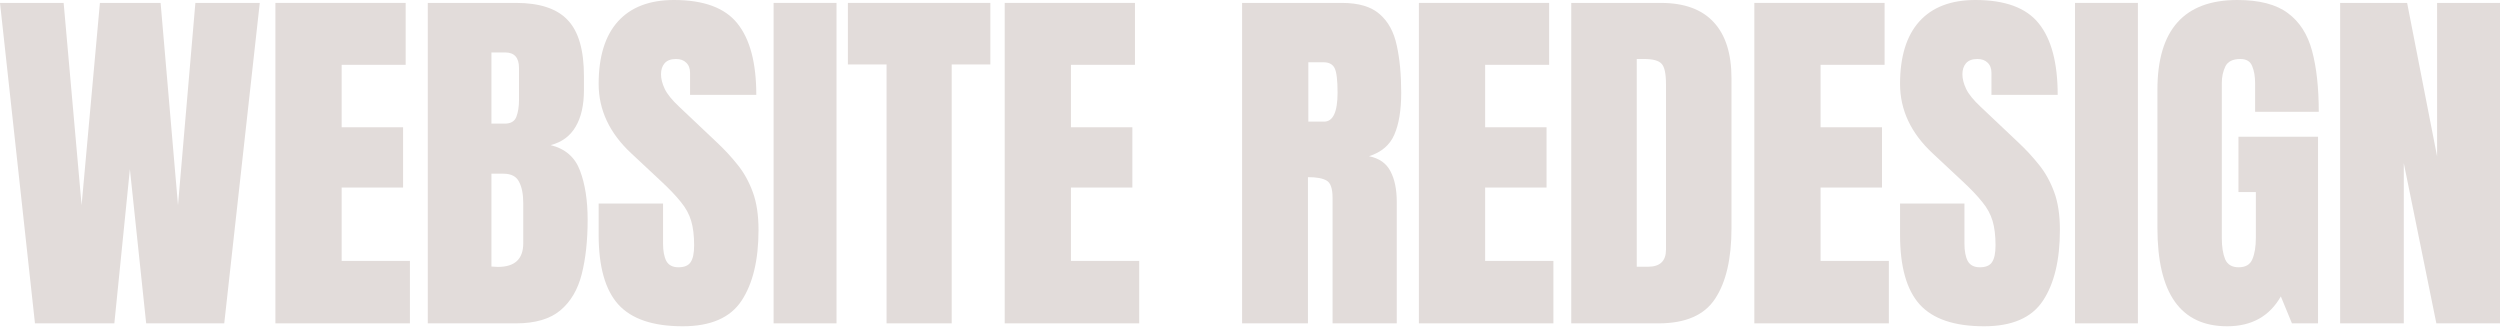 <?xml version="1.0" encoding="utf-8"?>
<svg xmlns="http://www.w3.org/2000/svg" fill="none" height="100%" overflow="visible" preserveAspectRatio="none" style="display: block;" viewBox="0 0 295 39" width="100%">
<g id="WEBSITE REDESIGN">
<path d="M4.126 38.156L0 0.344H7.51L9.628 24.213L11.79 0.344H18.951L21.003 24.213L23.055 0.344H30.653L26.461 38.156H17.248L15.327 19.959L13.493 38.156H4.126Z" fill="#E2DCDA"/>
<path d="M32.498 38.156V0.344H47.869V7.648H40.315V15.018H47.563V22.129H40.315V30.787H48.371V38.156H32.498Z" fill="#E2DCDA"/>
<path d="M50.478 38.156V0.344H60.892C63.687 0.344 65.718 1.017 66.984 2.363C68.265 3.695 68.905 5.901 68.905 8.98V10.635C68.905 12.411 68.578 13.85 67.923 14.953C67.282 16.056 66.3 16.779 64.975 17.123C66.707 17.553 67.864 18.562 68.447 20.152C69.043 21.728 69.342 23.654 69.342 25.932C69.342 28.381 69.109 30.522 68.643 32.355C68.177 34.189 67.333 35.614 66.111 36.631C64.888 37.648 63.148 38.156 60.892 38.156H50.478ZM57.989 14.588H59.561C60.274 14.588 60.732 14.316 60.936 13.771C61.14 13.227 61.242 12.575 61.242 11.816V8.014C61.242 6.796 60.696 6.188 59.604 6.188H57.989V14.588ZM58.753 31.496C60.747 31.496 61.744 30.565 61.744 28.703V23.977C61.744 22.902 61.577 22.057 61.242 21.441C60.922 20.811 60.31 20.496 59.408 20.496H57.989V31.453C58.309 31.482 58.564 31.496 58.753 31.496Z" fill="#E2DCDA"/>
<path d="M80.553 38.5C77.046 38.5 74.513 37.641 72.956 35.922C71.413 34.203 70.641 31.467 70.641 27.715V24.02H78.239V28.746C78.239 29.62 78.37 30.307 78.632 30.809C78.909 31.296 79.382 31.539 80.051 31.539C80.75 31.539 81.23 31.338 81.492 30.938C81.769 30.537 81.907 29.878 81.907 28.961C81.907 27.801 81.79 26.834 81.558 26.061C81.325 25.273 80.917 24.528 80.335 23.826C79.767 23.11 78.974 22.279 77.955 21.334L74.506 18.111C71.929 15.719 70.641 12.984 70.641 9.904C70.641 6.682 71.398 4.225 72.912 2.535C74.44 0.845 76.645 0 79.527 0C83.049 0 85.546 0.924 87.016 2.771C88.5 4.619 89.243 7.426 89.243 11.193H81.427V8.594C81.427 8.078 81.274 7.677 80.968 7.391C80.677 7.104 80.277 6.961 79.767 6.961C79.156 6.961 78.705 7.133 78.414 7.477C78.137 7.806 77.999 8.236 77.999 8.766C77.999 9.296 78.144 9.868 78.436 10.484C78.727 11.1 79.302 11.809 80.16 12.611L84.592 16.801C85.48 17.631 86.295 18.512 87.038 19.443C87.78 20.36 88.377 21.434 88.828 22.666C89.279 23.884 89.505 25.373 89.505 27.135C89.505 30.687 88.835 33.473 87.496 35.492C86.172 37.497 83.857 38.5 80.553 38.5Z" fill="#E2DCDA"/>
<path d="M91.284 38.156V0.344H98.708V38.156H91.284Z" fill="#E2DCDA"/>
<path d="M104.614 38.156V7.605H100.051V0.344H116.862V7.605H112.299V38.156H104.614Z" fill="#E2DCDA"/>
<path d="M118.555 38.156V0.344H133.925V7.648H126.371V15.018H133.619V22.129H126.371V30.787H134.427V38.156H118.555Z" fill="#E2DCDA"/>
<path d="M146.567 38.156V0.344H158.357C160.321 0.344 161.806 0.788 162.81 1.676C163.815 2.549 164.484 3.781 164.819 5.371C165.168 6.947 165.343 8.801 165.343 10.935C165.343 12.998 165.074 14.645 164.535 15.877C164.011 17.109 163.014 17.961 161.544 18.434C162.752 18.677 163.596 19.271 164.077 20.217C164.572 21.148 164.819 22.358 164.819 23.848V38.156H157.243V23.354C157.243 22.251 157.01 21.57 156.544 21.312C156.093 21.04 155.358 20.904 154.339 20.904V38.156H146.567ZM154.383 14.352H156.239C157.301 14.352 157.833 13.213 157.833 10.935C157.833 9.46 157.716 8.493 157.483 8.035C157.25 7.577 156.814 7.348 156.173 7.348H154.383V14.352Z" fill="#E2DCDA"/>
<path d="M167.428 38.156V0.344H182.799V7.648H175.245V15.018H182.493V22.129H175.245V30.787H183.301V38.156H167.428Z" fill="#E2DCDA"/>
<path d="M185.408 38.156V0.344H195.975C198.741 0.344 200.822 1.103 202.219 2.621C203.617 4.125 204.315 6.331 204.315 9.238V26.941C204.315 30.522 203.675 33.286 202.394 35.234C201.128 37.182 198.901 38.156 195.713 38.156H185.408ZM193.137 31.475H194.469C195.881 31.475 196.587 30.801 196.587 29.455V9.947C196.587 8.687 196.412 7.878 196.063 7.52C195.728 7.147 195.036 6.961 193.989 6.961H193.137V31.475Z" fill="#E2DCDA"/>
<path d="M207.012 38.156V0.344H222.382V7.648H214.828V15.018H222.077V22.129H214.828V30.787H222.885V38.156H207.012Z" fill="#E2DCDA"/>
<path d="M234.118 38.5C230.61 38.5 228.078 37.641 226.52 35.922C224.977 34.203 224.206 31.467 224.206 27.715V24.02H231.804V28.746C231.804 29.62 231.935 30.307 232.197 30.809C232.473 31.296 232.946 31.539 233.616 31.539C234.314 31.539 234.795 31.338 235.057 30.938C235.333 30.537 235.472 29.878 235.472 28.961C235.472 27.801 235.355 26.834 235.122 26.061C234.889 25.273 234.482 24.528 233.9 23.826C233.332 23.11 232.539 22.279 231.52 21.334L228.07 18.111C225.494 15.719 224.206 12.984 224.206 9.904C224.206 6.682 224.963 4.225 226.477 2.535C228.005 0.845 230.21 0 233.092 0C236.614 0 239.11 0.924 240.58 2.771C242.065 4.619 242.807 7.426 242.807 11.193H234.991V8.594C234.991 8.078 234.838 7.677 234.533 7.391C234.242 7.104 233.841 6.961 233.332 6.961C232.721 6.961 232.269 7.133 231.978 7.477C231.702 7.806 231.564 8.236 231.564 8.766C231.564 9.296 231.709 9.868 232 10.484C232.291 11.1 232.866 11.809 233.725 12.611L238.157 16.801C239.045 17.631 239.86 18.512 240.602 19.443C241.345 20.36 241.941 21.434 242.393 22.666C242.844 23.884 243.069 25.373 243.069 27.135C243.069 30.687 242.4 33.473 241.061 35.492C239.736 37.497 237.422 38.5 234.118 38.5Z" fill="#E2DCDA"/>
<path d="M244.849 38.156V0.344H252.272V38.156H244.849Z" fill="#E2DCDA"/>
<path d="M262.807 38.5C257.32 38.5 254.576 34.633 254.576 26.898V10.592C254.576 3.531 257.72 0 264.008 0C266.599 0 268.586 0.516 269.968 1.547C271.351 2.564 272.304 4.053 272.828 6.016C273.352 7.978 273.614 10.37 273.614 13.191H266.104V9.84C266.104 9.023 265.987 8.343 265.755 7.799C265.536 7.24 265.07 6.961 264.357 6.961C263.469 6.961 262.88 7.255 262.589 7.842C262.312 8.429 262.174 9.074 262.174 9.775V28.102C262.174 29.119 262.305 29.949 262.567 30.594C262.844 31.224 263.375 31.539 264.161 31.539C264.976 31.539 265.514 31.224 265.776 30.594C266.053 29.949 266.191 29.104 266.191 28.059V22.666H264.139V16.135H273.527V38.156H270.449L269.139 34.977C267.8 37.325 265.689 38.5 262.807 38.5Z" fill="#E2DCDA"/>
<path d="M276.136 38.156V0.344H284.04L287.577 18.455V0.344H295V38.156H287.49L283.647 19.25V38.156H276.136Z" fill="#E2DCDA"/>
</g>
</svg>
